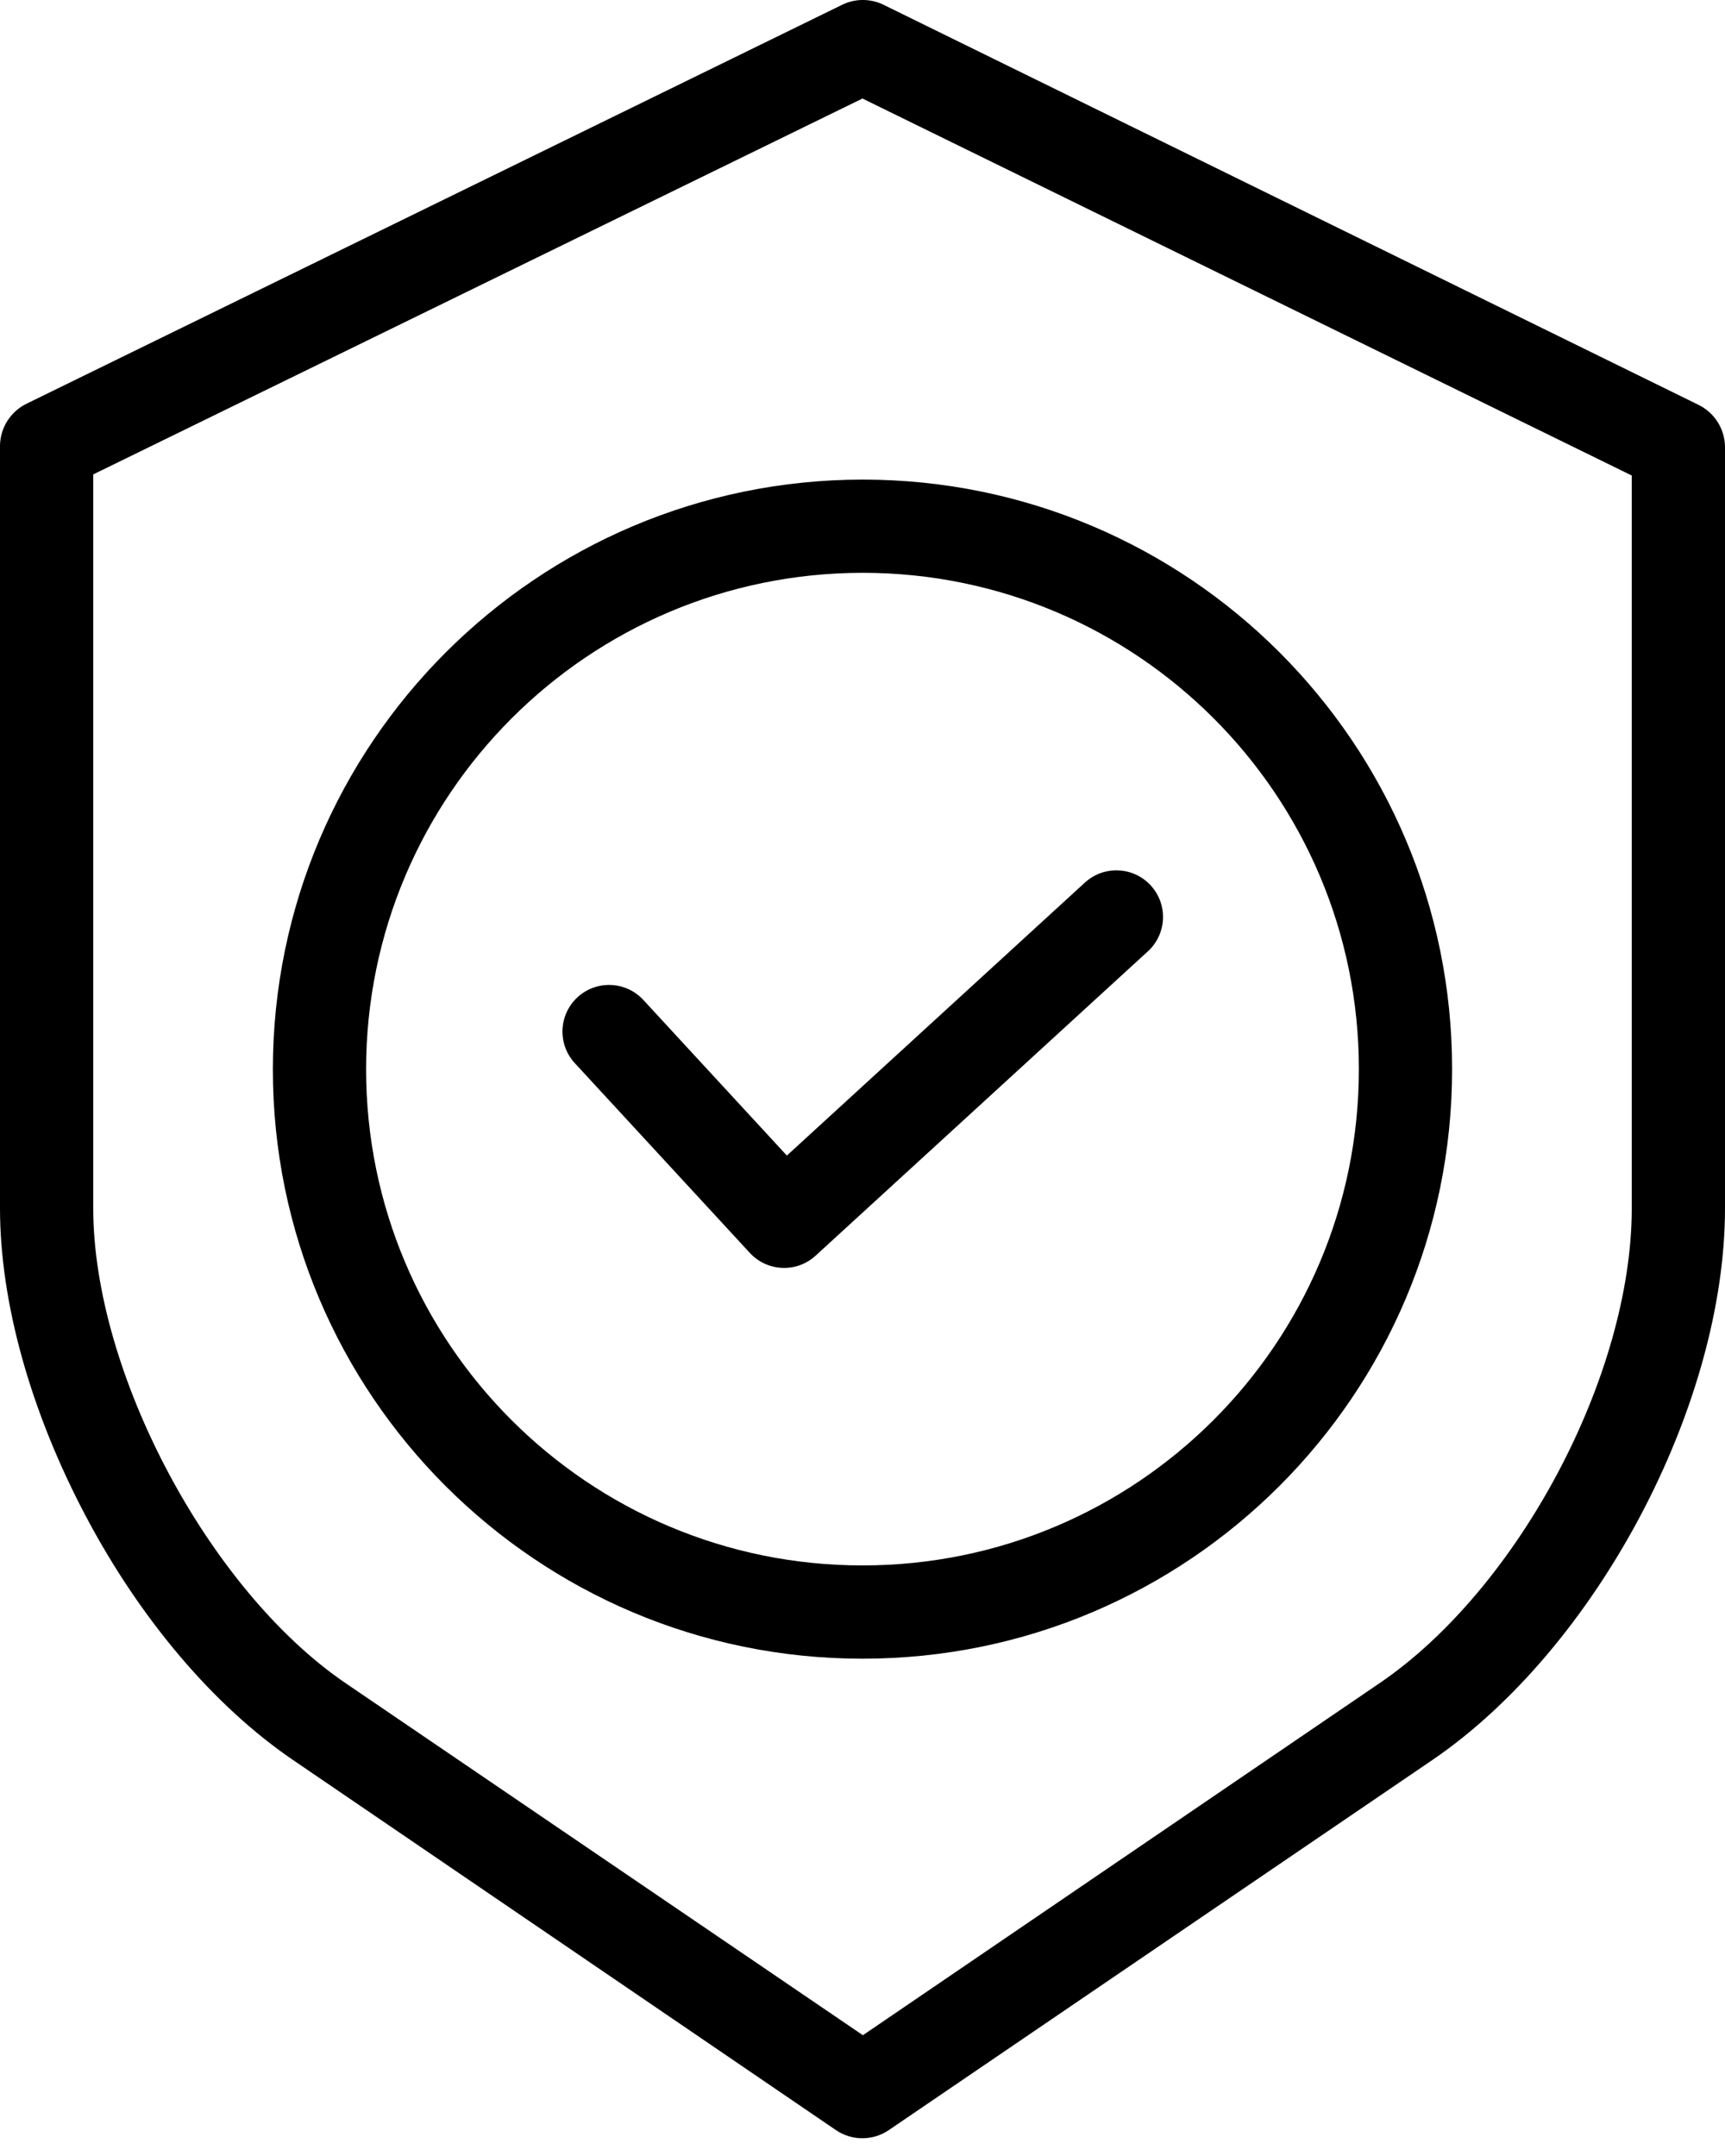 <svg xmlns="http://www.w3.org/2000/svg" fill="none" viewBox="0 0 40 50" height="50" width="40">
<path fill="black" d="M39.376 9.384L20.486 0.11C20.184 -0.037 19.831 -0.037 19.53 0.11L0.627 9.357C0.251 9.536 0.008 9.912 0 10.328V28.02C0 30.22 0.718 32.755 1.987 35.157C3.258 37.564 4.971 39.574 6.794 40.816L19.386 49.401C19.755 49.651 20.239 49.651 20.608 49.401L33.215 40.816C37.008 38.229 40 32.608 40 28.02V10.354C39.992 9.939 39.751 9.564 39.376 9.384ZM37.838 28.02C37.838 31.902 35.207 36.841 31.997 39.03L20.009 47.199L8.007 39.03C4.852 36.878 2.162 31.836 2.162 28.02V11.002L19.999 2.285L37.838 11.028V28.02Z"></path>
<path fill="black" d="M6.327 24.794C6.327 32.345 12.448 38.467 20 38.467C27.551 38.467 33.672 32.345 33.672 24.794C33.672 17.243 27.551 11.122 20 11.122C12.452 11.13 6.336 17.246 6.327 24.794ZM20 13.284C26.357 13.284 31.51 18.437 31.51 24.794C31.51 31.151 26.357 36.304 20 36.304C13.643 36.304 8.489 31.151 8.489 24.794C8.496 18.44 13.646 13.291 20 13.284Z"></path>
<path fill="black" d="M17.387 29.056C17.791 29.494 18.473 29.523 18.912 29.121L26.618 22.062C27.058 21.659 27.088 20.975 26.684 20.535C26.281 20.095 25.598 20.065 25.157 20.468L18.246 26.799L14.907 23.178C14.5 22.75 13.825 22.728 13.391 23.128C12.957 23.529 12.924 24.203 13.318 24.644L17.387 29.056Z"></path>
</svg>
